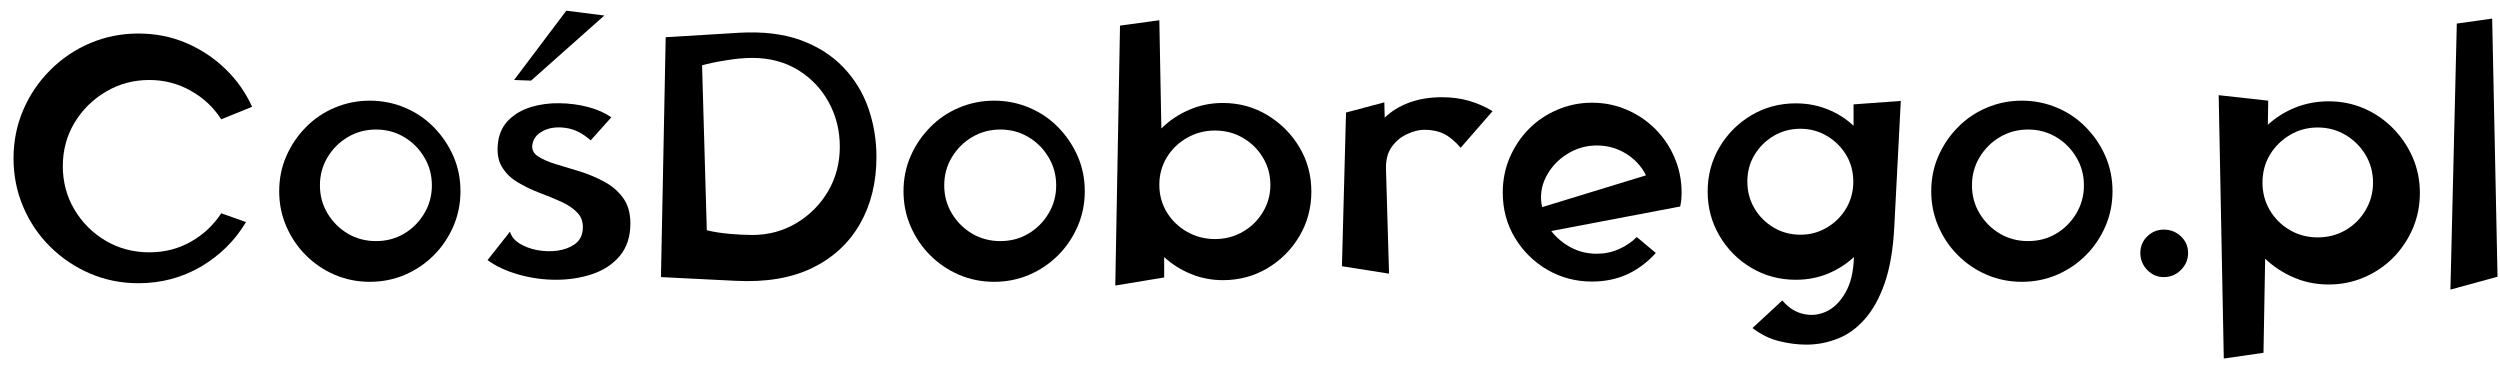 <svg xmlns="http://www.w3.org/2000/svg" xmlns:xlink="http://www.w3.org/1999/xlink" width="408" zoomAndPan="magnify" viewBox="0 0 306 45" height="60" preserveAspectRatio="xMidYMid meet" version="1.0"><defs><g/><clipPath id="cbefb45825"><rect x="0" width="306" y="0" height="45"/></clipPath></defs><g><g clip-path="url(#cbefb45825)"><g fill="#000000" fill-opacity="1"><g transform="translate(0, 33.916)"><g><path d="M 16.938 0.75 C 14.832 0.75 12.859 0.352 11.016 -0.438 C 9.18 -1.227 7.555 -2.32 6.141 -3.719 C 4.734 -5.113 3.633 -6.738 2.844 -8.594 C 2.051 -10.445 1.656 -12.426 1.656 -14.531 C 1.656 -16.633 2.051 -18.609 2.844 -20.453 C 3.633 -22.297 4.734 -23.922 6.141 -25.328 C 7.555 -26.742 9.18 -27.844 11.016 -28.625 C 12.859 -29.414 14.832 -29.812 16.938 -29.812 C 19.02 -29.812 20.957 -29.43 22.75 -28.672 C 24.551 -27.91 26.148 -26.859 27.547 -25.516 C 28.953 -24.172 30.055 -22.613 30.859 -20.844 L 27.078 -19.312 C 26.141 -20.781 24.895 -21.945 23.344 -22.812 C 21.789 -23.688 20.102 -24.125 18.281 -24.125 C 16.332 -24.125 14.555 -23.645 12.953 -22.688 C 11.348 -21.738 10.066 -20.469 9.109 -18.875 C 8.16 -17.281 7.688 -15.516 7.688 -13.578 C 7.688 -11.641 8.16 -9.867 9.109 -8.266 C 10.066 -6.66 11.348 -5.383 12.953 -4.438 C 14.555 -3.5 16.332 -3.031 18.281 -3.031 C 20.133 -3.031 21.828 -3.461 23.359 -4.328 C 24.898 -5.203 26.141 -6.363 27.078 -7.812 L 30.109 -6.734 C 28.773 -4.484 26.945 -2.672 24.625 -1.297 C 22.301 0.066 19.738 0.75 16.938 0.75 Z M 16.938 0.75 "/></g></g></g><g fill="#000000" fill-opacity="1"><g transform="translate(32.518, 33.916)"><g><path d="M 12.75 0.578 C 11.227 0.578 9.797 0.289 8.453 -0.281 C 7.109 -0.863 5.93 -1.66 4.922 -2.672 C 3.91 -3.68 3.113 -4.859 2.531 -6.203 C 1.945 -7.547 1.656 -8.977 1.656 -10.5 C 1.656 -12.051 1.945 -13.488 2.531 -14.812 C 3.113 -16.145 3.91 -17.32 4.922 -18.344 C 5.93 -19.375 7.109 -20.172 8.453 -20.734 C 9.797 -21.305 11.227 -21.594 12.75 -21.594 C 14.27 -21.594 15.703 -21.305 17.047 -20.734 C 18.391 -20.172 19.566 -19.375 20.578 -18.344 C 21.586 -17.32 22.383 -16.145 22.969 -14.812 C 23.551 -13.488 23.844 -12.051 23.844 -10.5 C 23.844 -8.977 23.551 -7.547 22.969 -6.203 C 22.383 -4.859 21.586 -3.68 20.578 -2.672 C 19.566 -1.66 18.391 -0.863 17.047 -0.281 C 15.703 0.289 14.27 0.578 12.75 0.578 Z M 13.5 -4.406 C 14.77 -4.406 15.914 -4.707 16.938 -5.312 C 17.969 -5.926 18.789 -6.75 19.406 -7.781 C 20.031 -8.82 20.344 -9.969 20.344 -11.219 C 20.344 -12.488 20.031 -13.641 19.406 -14.672 C 18.789 -15.711 17.969 -16.535 16.938 -17.141 C 15.914 -17.754 14.77 -18.062 13.5 -18.062 C 12.25 -18.062 11.102 -17.754 10.062 -17.141 C 9.031 -16.535 8.203 -15.711 7.578 -14.672 C 6.953 -13.641 6.641 -12.488 6.641 -11.219 C 6.641 -9.969 6.953 -8.82 7.578 -7.781 C 8.203 -6.75 9.031 -5.926 10.062 -5.312 C 11.102 -4.707 12.25 -4.406 13.5 -4.406 Z M 13.5 -4.406 "/></g></g></g><g fill="#000000" fill-opacity="1"><g transform="translate(58.018, 33.916)"><g><path d="M 15.953 -32.016 L 6.984 -24.047 L 4.906 -24.125 L 11.297 -32.609 Z M 10.047 0.328 C 8.492 0.328 6.961 0.113 5.453 -0.312 C 3.953 -0.738 2.688 -1.328 1.656 -2.078 L 4.406 -5.562 C 4.57 -4.977 4.961 -4.492 5.578 -4.109 C 6.203 -3.723 6.93 -3.453 7.766 -3.297 C 8.598 -3.148 9.414 -3.129 10.219 -3.234 C 11.02 -3.348 11.711 -3.602 12.297 -4 C 12.879 -4.406 13.211 -4.969 13.297 -5.688 C 13.398 -6.57 13.203 -7.285 12.703 -7.828 C 12.211 -8.367 11.539 -8.832 10.688 -9.219 C 9.844 -9.602 8.941 -9.973 7.984 -10.328 C 7.035 -10.691 6.145 -11.125 5.312 -11.625 C 4.477 -12.125 3.832 -12.77 3.375 -13.562 C 2.926 -14.352 2.785 -15.359 2.953 -16.578 C 3.117 -17.68 3.566 -18.582 4.297 -19.281 C 5.035 -19.988 5.941 -20.504 7.016 -20.828 C 8.098 -21.148 9.238 -21.301 10.438 -21.281 C 11.645 -21.27 12.805 -21.117 13.922 -20.828 C 15.047 -20.535 16.008 -20.113 16.812 -19.562 L 14.281 -16.734 C 13.289 -17.617 12.258 -18.129 11.188 -18.266 C 10.125 -18.41 9.211 -18.285 8.453 -17.891 C 7.691 -17.504 7.254 -16.941 7.141 -16.203 C 7.055 -15.617 7.285 -15.145 7.828 -14.781 C 8.367 -14.426 9.094 -14.109 10 -13.828 C 10.914 -13.555 11.895 -13.258 12.938 -12.938 C 13.977 -12.613 14.973 -12.195 15.922 -11.688 C 16.879 -11.176 17.656 -10.508 18.25 -9.688 C 18.844 -8.875 19.141 -7.832 19.141 -6.562 C 19.141 -4.957 18.711 -3.641 17.859 -2.609 C 17.004 -1.586 15.883 -0.844 14.5 -0.375 C 13.113 0.094 11.629 0.328 10.047 0.328 Z M 10.047 0.328 "/></g></g></g><g fill="#000000" fill-opacity="1"><g transform="translate(78.824, 33.916)"><g><path d="M 11.172 0.453 L 2.078 0 L 2.656 -29.359 L 11.625 -29.906 C 14.531 -30.07 17.035 -29.773 19.141 -29.016 C 21.242 -28.254 22.988 -27.148 24.375 -25.703 C 25.758 -24.266 26.785 -22.598 27.453 -20.703 C 28.117 -18.805 28.453 -16.805 28.453 -14.703 C 28.453 -11.598 27.781 -8.867 26.438 -6.516 C 25.094 -4.16 23.141 -2.359 20.578 -1.109 C 18.016 0.129 14.879 0.648 11.172 0.453 Z M 13.25 -5.156 C 15.238 -5.156 17.039 -5.641 18.656 -6.609 C 20.281 -7.578 21.57 -8.875 22.531 -10.5 C 23.488 -12.133 23.969 -13.953 23.969 -15.953 C 23.969 -17.941 23.516 -19.758 22.609 -21.406 C 21.711 -23.051 20.461 -24.363 18.859 -25.344 C 17.254 -26.332 15.383 -26.828 13.25 -26.828 C 12.281 -26.828 11.207 -26.727 10.031 -26.531 C 8.852 -26.344 7.879 -26.141 7.109 -25.922 L 7.688 -5.734 C 8.488 -5.535 9.398 -5.391 10.422 -5.297 C 11.453 -5.203 12.395 -5.156 13.25 -5.156 Z M 13.25 -5.156 "/></g></g></g><g fill="#000000" fill-opacity="1"><g transform="translate(108.933, 33.916)"><g><path d="M 12.75 0.578 C 11.227 0.578 9.797 0.289 8.453 -0.281 C 7.109 -0.863 5.93 -1.66 4.922 -2.672 C 3.91 -3.68 3.113 -4.859 2.531 -6.203 C 1.945 -7.547 1.656 -8.977 1.656 -10.5 C 1.656 -12.051 1.945 -13.488 2.531 -14.812 C 3.113 -16.145 3.91 -17.32 4.922 -18.344 C 5.93 -19.375 7.109 -20.172 8.453 -20.734 C 9.797 -21.305 11.227 -21.594 12.75 -21.594 C 14.27 -21.594 15.703 -21.305 17.047 -20.734 C 18.391 -20.172 19.566 -19.375 20.578 -18.344 C 21.586 -17.32 22.383 -16.145 22.969 -14.812 C 23.551 -13.488 23.844 -12.051 23.844 -10.5 C 23.844 -8.977 23.551 -7.547 22.969 -6.203 C 22.383 -4.859 21.586 -3.68 20.578 -2.672 C 19.566 -1.66 18.391 -0.863 17.047 -0.281 C 15.703 0.289 14.27 0.578 12.75 0.578 Z M 13.5 -4.406 C 14.77 -4.406 15.914 -4.707 16.938 -5.312 C 17.969 -5.926 18.789 -6.75 19.406 -7.781 C 20.031 -8.82 20.344 -9.969 20.344 -11.219 C 20.344 -12.488 20.031 -13.641 19.406 -14.672 C 18.789 -15.711 17.969 -16.535 16.938 -17.141 C 15.914 -17.754 14.77 -18.062 13.5 -18.062 C 12.25 -18.062 11.102 -17.754 10.062 -17.141 C 9.031 -16.535 8.203 -15.711 7.578 -14.672 C 6.953 -13.641 6.641 -12.488 6.641 -11.219 C 6.641 -9.969 6.953 -8.82 7.578 -7.781 C 8.203 -6.75 9.031 -5.926 10.062 -5.312 C 11.102 -4.707 12.25 -4.406 13.5 -4.406 Z M 13.5 -4.406 "/></g></g></g><g fill="#000000" fill-opacity="1"><g transform="translate(134.433, 33.916)"><g><path d="M 8.062 0.047 L 2.078 1.031 L 2.656 -30.781 L 7.469 -31.438 L 7.719 -18.188 C 8.688 -19.156 9.816 -19.914 11.109 -20.469 C 12.398 -21.031 13.773 -21.312 15.234 -21.312 C 17.234 -21.312 19.051 -20.816 20.688 -19.828 C 22.32 -18.848 23.629 -17.539 24.609 -15.906 C 25.586 -14.27 26.078 -12.457 26.078 -10.469 C 26.078 -8.469 25.586 -6.645 24.609 -5 C 23.629 -3.352 22.32 -2.047 20.688 -1.078 C 19.051 -0.109 17.234 0.375 15.234 0.375 C 13.859 0.375 12.551 0.117 11.312 -0.391 C 10.082 -0.898 9 -1.586 8.062 -2.453 Z M 14.281 -4.656 C 15.531 -4.656 16.664 -4.953 17.688 -5.547 C 18.719 -6.141 19.535 -6.941 20.141 -7.953 C 20.754 -8.961 21.062 -10.078 21.062 -11.297 C 21.062 -12.516 20.754 -13.629 20.141 -14.641 C 19.535 -15.648 18.719 -16.453 17.688 -17.047 C 16.664 -17.641 15.531 -17.938 14.281 -17.938 C 13.039 -17.938 11.898 -17.641 10.859 -17.047 C 9.816 -16.453 8.988 -15.648 8.375 -14.641 C 7.77 -13.629 7.469 -12.516 7.469 -11.297 C 7.469 -10.078 7.77 -8.961 8.375 -7.953 C 8.988 -6.941 9.816 -6.141 10.859 -5.547 C 11.898 -4.953 13.039 -4.656 14.281 -4.656 Z M 14.281 -4.656 "/></g></g></g><g fill="#000000" fill-opacity="1"><g transform="translate(162.175, 33.916)"><g><path d="M 7.469 -13.25 L 7.844 -0.422 L 2.078 -1.328 L 2.578 -20.141 L 7.266 -21.391 L 7.312 -19.516 C 8.145 -20.316 9.145 -20.93 10.312 -21.359 C 11.488 -21.797 12.828 -22.016 14.328 -22.016 C 15.516 -22.016 16.613 -21.867 17.625 -21.578 C 18.633 -21.285 19.598 -20.863 20.516 -20.312 L 16.609 -15.828 C 15.922 -16.629 15.238 -17.195 14.562 -17.531 C 13.883 -17.863 13.086 -18.031 12.172 -18.031 C 11.504 -18.031 10.797 -17.852 10.047 -17.5 C 9.297 -17.156 8.672 -16.633 8.172 -15.938 C 7.68 -15.25 7.445 -14.352 7.469 -13.25 Z M 7.469 -13.25 "/></g></g></g><g fill="#000000" fill-opacity="1"><g transform="translate(182.359, 33.916)"><g><path d="M 12.5 0.547 C 10.508 0.547 8.68 0.062 7.016 -0.906 C 5.359 -1.883 4.035 -3.195 3.047 -4.844 C 2.066 -6.488 1.578 -8.32 1.578 -10.344 C 1.578 -11.863 1.859 -13.285 2.422 -14.609 C 2.992 -15.941 3.773 -17.113 4.766 -18.125 C 5.766 -19.133 6.93 -19.922 8.266 -20.484 C 9.598 -21.055 11.008 -21.344 12.5 -21.344 C 14.02 -21.344 15.438 -21.055 16.75 -20.484 C 18.07 -19.922 19.238 -19.133 20.25 -18.125 C 21.258 -17.113 22.047 -15.941 22.609 -14.609 C 23.18 -13.285 23.469 -11.863 23.469 -10.344 C 23.469 -9.727 23.41 -9.16 23.297 -8.641 L 7.516 -5.641 C 8.148 -4.816 8.953 -4.145 9.922 -3.625 C 10.891 -3.113 11.941 -2.859 13.078 -2.859 C 14.047 -2.859 14.953 -3.047 15.797 -3.422 C 16.641 -3.797 17.367 -4.289 17.984 -4.906 L 20.312 -2.953 C 19.312 -1.836 18.16 -0.973 16.859 -0.359 C 15.555 0.242 14.102 0.547 12.5 0.547 Z M 6.391 -8.562 L 19.109 -12.453 C 18.578 -13.535 17.77 -14.414 16.688 -15.094 C 15.613 -15.77 14.41 -16.109 13.078 -16.109 C 11.773 -16.109 10.562 -15.754 9.438 -15.047 C 8.32 -14.348 7.469 -13.422 6.875 -12.266 C 6.281 -11.117 6.117 -9.883 6.391 -8.562 Z M 6.391 -8.562 "/></g></g></g><g fill="#000000" fill-opacity="1"><g transform="translate(207.36, 33.916)"><g><path d="M 13.75 8.266 C 12.664 8.266 11.555 8.125 10.422 7.844 C 9.285 7.57 8.191 7.035 7.141 6.234 L 10.797 2.859 C 11.516 3.723 12.359 4.27 13.328 4.5 C 14.297 4.738 15.242 4.645 16.172 4.219 C 17.098 3.789 17.879 3.02 18.516 1.906 C 19.16 0.801 19.508 -0.648 19.562 -2.453 C 18.625 -1.586 17.551 -0.906 16.344 -0.406 C 15.133 0.082 13.836 0.328 12.453 0.328 C 10.461 0.328 8.648 -0.156 7.016 -1.125 C 5.379 -2.094 4.078 -3.398 3.109 -5.047 C 2.141 -6.691 1.656 -8.5 1.656 -10.469 C 1.656 -12.457 2.141 -14.27 3.109 -15.906 C 4.078 -17.539 5.379 -18.844 7.016 -19.812 C 8.648 -20.781 10.461 -21.266 12.453 -21.266 C 13.836 -21.266 15.133 -21.02 16.344 -20.531 C 17.551 -20.051 18.609 -19.379 19.516 -18.516 L 19.516 -21.141 L 25.297 -21.562 L 24.5 -6.141 C 24.363 -3.43 23.977 -1.156 23.344 0.688 C 22.707 2.531 21.895 4.008 20.906 5.125 C 19.926 6.25 18.816 7.051 17.578 7.531 C 16.348 8.02 15.07 8.266 13.75 8.266 Z M 13 -5.188 C 14.188 -5.188 15.27 -5.477 16.25 -6.062 C 17.238 -6.645 18.023 -7.426 18.609 -8.406 C 19.191 -9.395 19.484 -10.484 19.484 -11.672 C 19.484 -12.891 19.191 -13.984 18.609 -14.953 C 18.023 -15.922 17.238 -16.695 16.25 -17.281 C 15.27 -17.863 14.188 -18.156 13 -18.156 C 11.812 -18.156 10.723 -17.863 9.734 -17.281 C 8.754 -16.695 7.973 -15.922 7.391 -14.953 C 6.805 -13.984 6.516 -12.891 6.516 -11.672 C 6.516 -10.484 6.805 -9.395 7.391 -8.406 C 7.973 -7.426 8.754 -6.645 9.734 -6.062 C 10.723 -5.477 11.812 -5.188 13 -5.188 Z M 13 -5.188 "/></g></g></g><g fill="#000000" fill-opacity="1"><g transform="translate(234.728, 33.916)"><g><path d="M 12.75 0.578 C 11.227 0.578 9.797 0.289 8.453 -0.281 C 7.109 -0.863 5.93 -1.66 4.922 -2.672 C 3.91 -3.68 3.113 -4.859 2.531 -6.203 C 1.945 -7.547 1.656 -8.977 1.656 -10.5 C 1.656 -12.051 1.945 -13.488 2.531 -14.812 C 3.113 -16.145 3.91 -17.32 4.922 -18.344 C 5.93 -19.375 7.109 -20.172 8.453 -20.734 C 9.797 -21.305 11.227 -21.594 12.75 -21.594 C 14.27 -21.594 15.703 -21.305 17.047 -20.734 C 18.391 -20.172 19.566 -19.375 20.578 -18.344 C 21.586 -17.32 22.383 -16.145 22.969 -14.812 C 23.551 -13.488 23.844 -12.051 23.844 -10.5 C 23.844 -8.977 23.551 -7.547 22.969 -6.203 C 22.383 -4.859 21.586 -3.68 20.578 -2.672 C 19.566 -1.66 18.391 -0.863 17.047 -0.281 C 15.703 0.289 14.27 0.578 12.75 0.578 Z M 13.5 -4.406 C 14.77 -4.406 15.914 -4.707 16.938 -5.312 C 17.969 -5.926 18.789 -6.75 19.406 -7.781 C 20.031 -8.82 20.344 -9.969 20.344 -11.219 C 20.344 -12.488 20.031 -13.641 19.406 -14.672 C 18.789 -15.711 17.969 -16.535 16.938 -17.141 C 15.914 -17.754 14.77 -18.062 13.5 -18.062 C 12.25 -18.062 11.102 -17.754 10.062 -17.141 C 9.031 -16.535 8.203 -15.711 7.578 -14.672 C 6.953 -13.641 6.641 -12.488 6.641 -11.219 C 6.641 -9.969 6.953 -8.82 7.578 -7.781 C 8.203 -6.75 9.031 -5.926 10.062 -5.312 C 11.102 -4.707 12.25 -4.406 13.5 -4.406 Z M 13.5 -4.406 "/></g></g></g><g fill="#000000" fill-opacity="1"><g transform="translate(260.228, 33.916)"><g><path d="M 4.609 0 C 3.836 0 3.164 -0.289 2.594 -0.875 C 2.031 -1.457 1.75 -2.148 1.75 -2.953 C 1.75 -3.754 2.031 -4.43 2.594 -4.984 C 3.164 -5.535 3.836 -5.812 4.609 -5.812 C 5.441 -5.812 6.145 -5.535 6.719 -4.984 C 7.301 -4.43 7.594 -3.754 7.594 -2.953 C 7.594 -2.148 7.301 -1.457 6.719 -0.875 C 6.145 -0.289 5.441 0 4.609 0 Z M 4.609 0 "/></g></g></g><g fill="#000000" fill-opacity="1"><g transform="translate(269.489, 33.916)"><g><path d="M 7.562 9.266 L 2.703 9.969 L 2.078 -22.266 L 8.141 -21.594 L 8.094 -18.641 C 9.062 -19.535 10.18 -20.238 11.453 -20.75 C 12.734 -21.258 14.094 -21.516 15.531 -21.516 C 17.082 -21.516 18.531 -21.223 19.875 -20.641 C 21.219 -20.055 22.398 -19.242 23.422 -18.203 C 24.441 -17.172 25.242 -15.984 25.828 -14.641 C 26.41 -13.297 26.703 -11.848 26.703 -10.297 C 26.703 -8.742 26.41 -7.289 25.828 -5.938 C 25.242 -4.582 24.441 -3.391 23.422 -2.359 C 22.398 -1.336 21.219 -0.539 19.875 0.031 C 18.531 0.613 17.082 0.906 15.531 0.906 C 14.008 0.906 12.586 0.617 11.266 0.047 C 9.953 -0.516 8.785 -1.281 7.766 -2.25 Z M 14.203 -4.859 C 15.453 -4.859 16.586 -5.156 17.609 -5.75 C 18.629 -6.344 19.441 -7.148 20.047 -8.172 C 20.66 -9.203 20.969 -10.328 20.969 -11.547 C 20.969 -12.816 20.66 -13.957 20.047 -14.969 C 19.441 -15.977 18.629 -16.785 17.609 -17.391 C 16.586 -18.004 15.453 -18.312 14.203 -18.312 C 12.953 -18.312 11.816 -18.004 10.797 -17.391 C 9.773 -16.785 8.957 -15.977 8.344 -14.969 C 7.738 -13.957 7.438 -12.816 7.438 -11.547 C 7.438 -10.328 7.738 -9.203 8.344 -8.172 C 8.957 -7.148 9.773 -6.344 10.797 -5.75 C 11.816 -5.156 12.953 -4.859 14.203 -4.859 Z M 14.203 -4.859 "/></g></g></g><g fill="#000000" fill-opacity="1"><g transform="translate(297.854, 33.916)"><g><path d="M 7.844 -0.047 L 2.078 1.531 L 2.859 -31.031 L 7.188 -31.641 Z M 7.844 -0.047 "/></g></g></g></g></g></svg>
